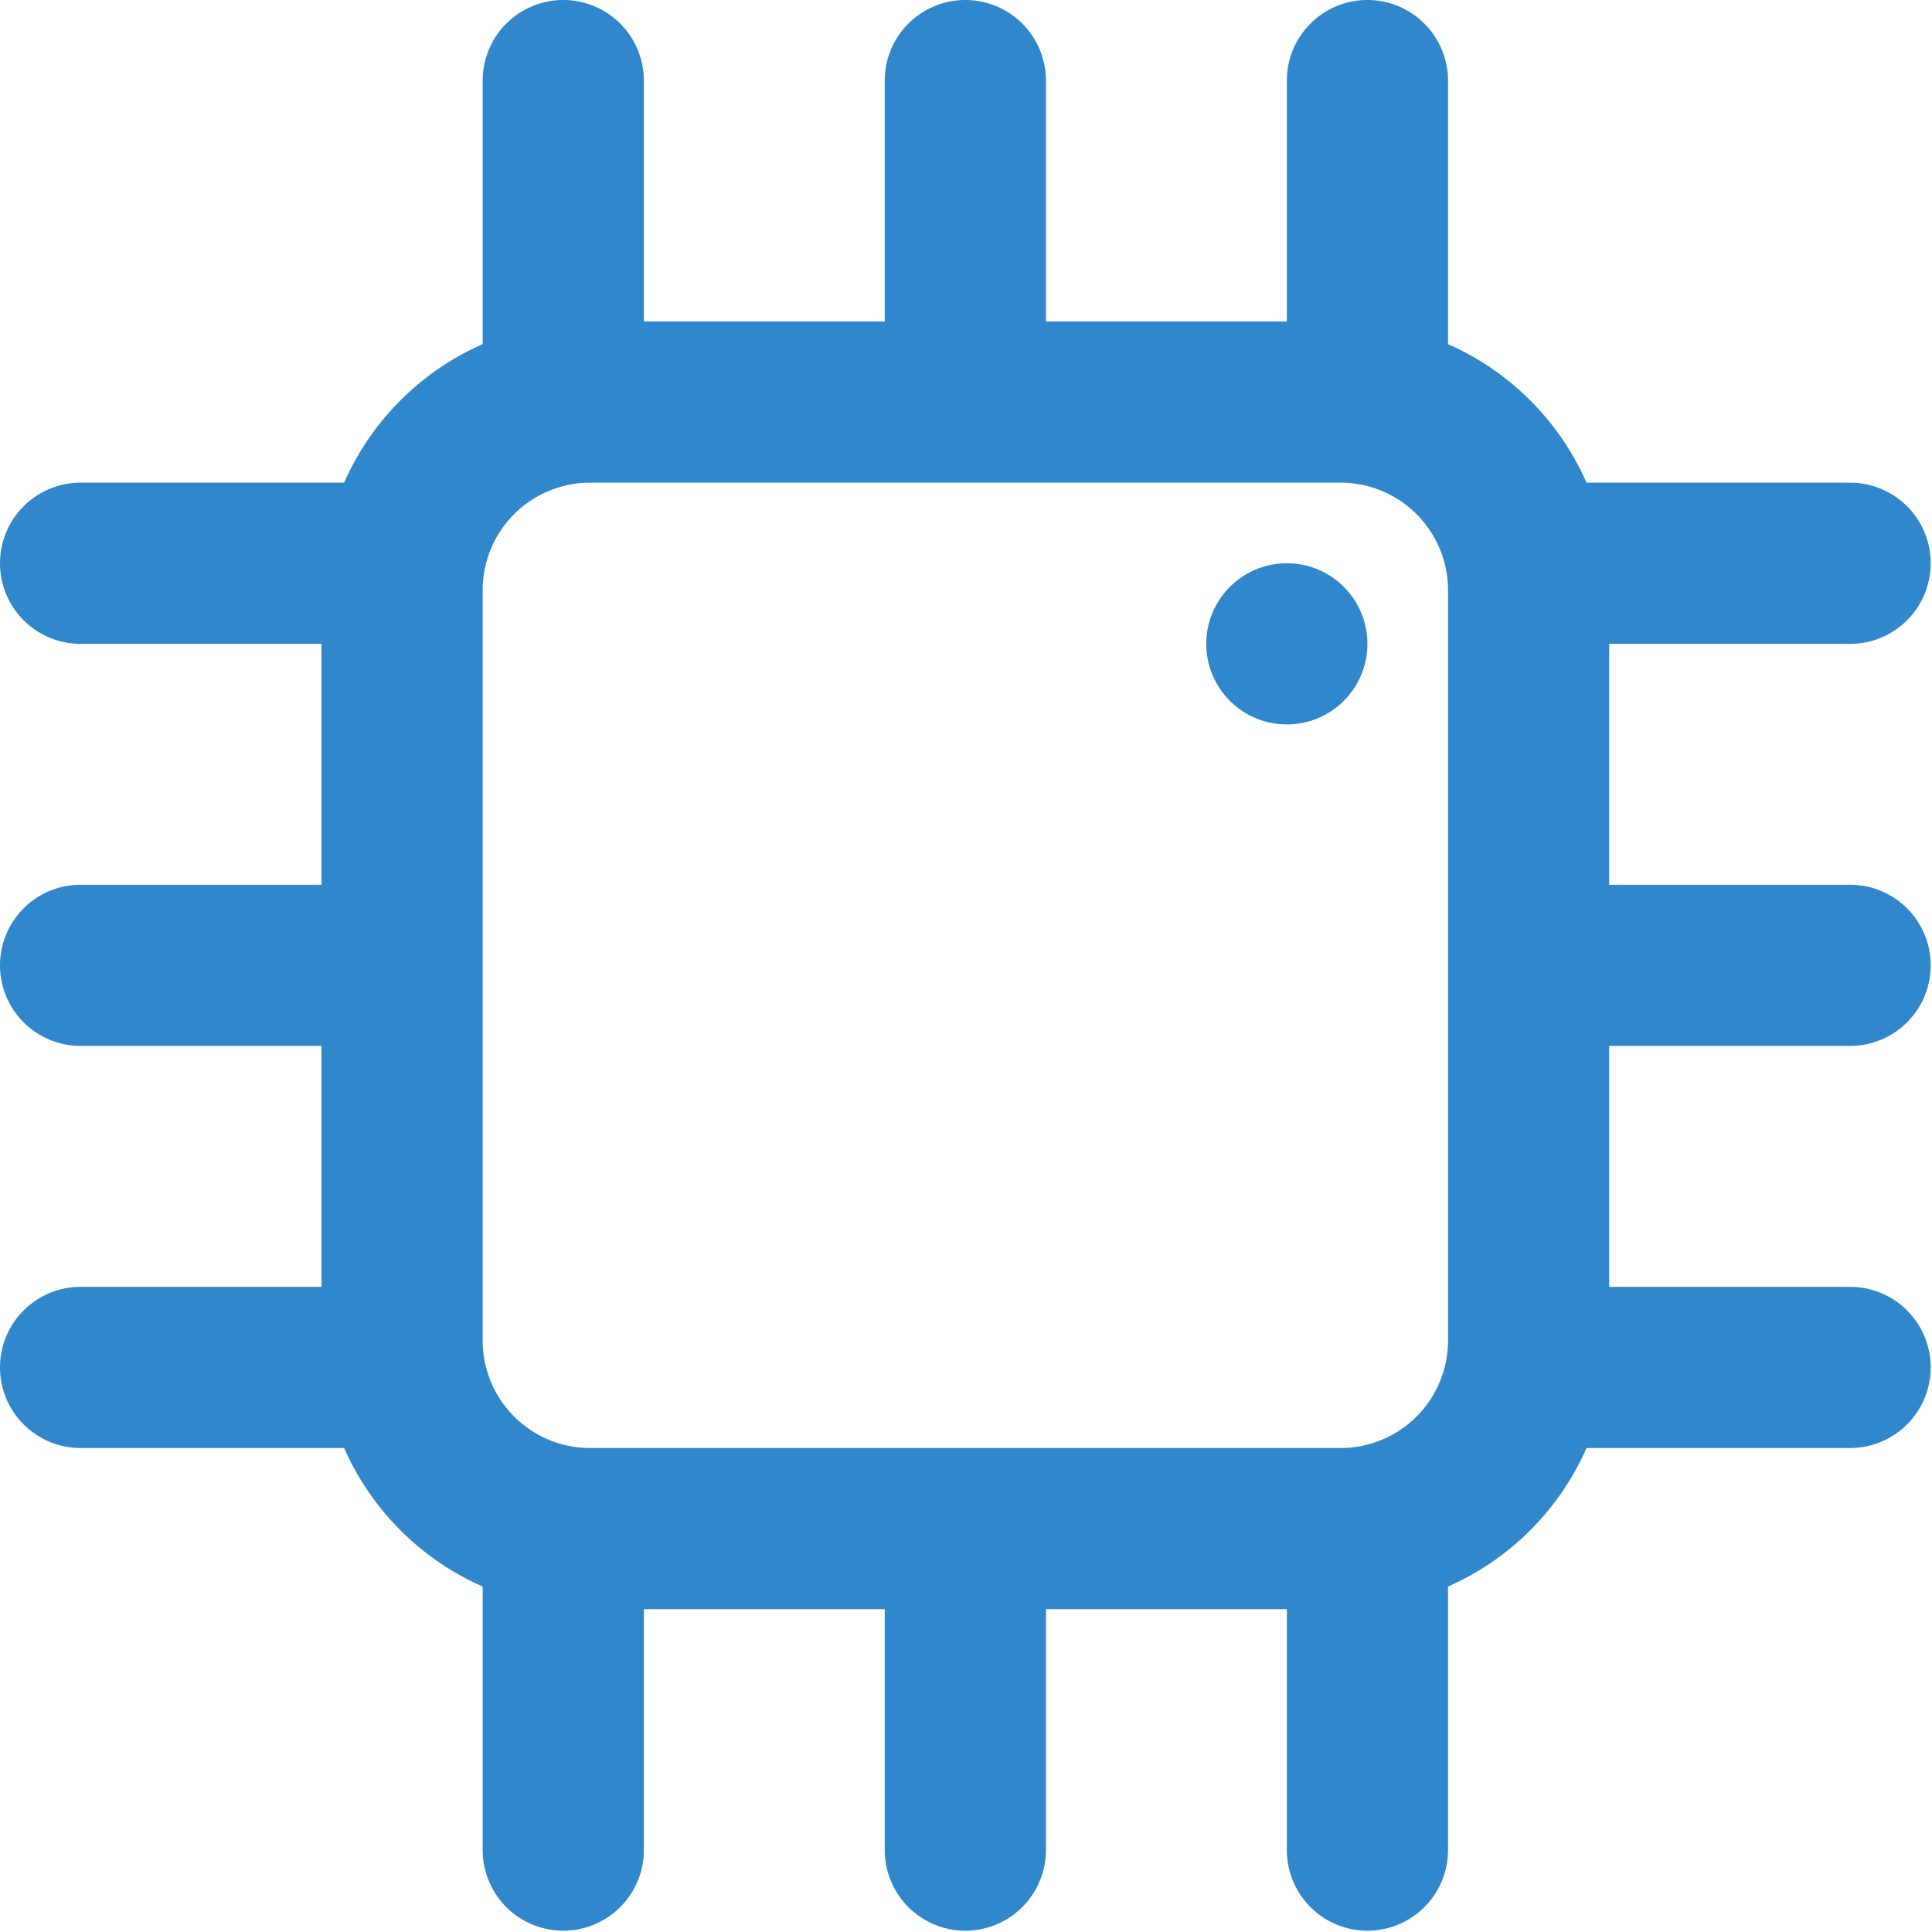 <?xml version="1.0" encoding="UTF-8"?> <svg xmlns="http://www.w3.org/2000/svg" width="90" height="90" viewBox="0 0 90 90"><g fill="#3087CB" fill-rule="nonzero"><path d="M62.449 74.962H27.49c-6.902-.021-12.492-5.611-12.513-12.513V27.49c.021-6.902 5.611-12.492 12.513-12.513h34.959c6.902.021 12.492 5.611 12.513 12.513v34.959c-.021 6.902-5.611 12.492-12.513 12.513zM27.49 22.485a5.005 5.005 0 0 0-5.005 5.005v34.959a5.005 5.005 0 0 0 5.005 5.005h34.959a5.005 5.005 0 0 0 5.005-5.005V27.49a5.005 5.005 0 0 0-5.005-5.005H27.49z"></path><path d="M26.239 0a3.754 3.754 0 0 1 3.754 3.754v14.977h-7.508V3.754A3.754 3.754 0 0 1 26.239 0zM44.97 0a3.754 3.754 0 0 1 3.753 3.754v14.977h-7.508V3.754A3.754 3.754 0 0 1 44.97 0zM63.7 0a3.754 3.754 0 0 1 3.754 3.754v14.977h-7.508V3.754A3.754 3.754 0 0 1 63.7 0zM22.485 71.208h7.508v14.977a3.754 3.754 0 0 1-7.508 0V71.208zM41.215 71.208h7.508v14.977a3.754 3.754 0 0 1-7.508 0V71.208zM59.946 71.208h7.508v14.977a3.754 3.754 0 0 1-7.508 0V71.208zM3.754 59.946h14.977v7.508H3.754a3.754 3.754 0 0 1 0-7.508zM3.754 41.215h14.977v7.508H3.754a3.754 3.754 0 0 1 0-7.508zM3.754 22.485h14.977v7.508H3.754a3.754 3.754 0 0 1 0-7.508zM71.208 59.946h14.977a3.754 3.754 0 0 1 0 7.508H71.208v-7.508zM71.208 41.215h14.977a3.754 3.754 0 0 1 0 7.508H71.208v-7.508zM71.208 22.485h14.977a3.754 3.754 0 1 1 0 7.508H71.208v-7.508z"></path><circle cx="59.946" cy="29.993" r="3.754"></circle></g></svg> 